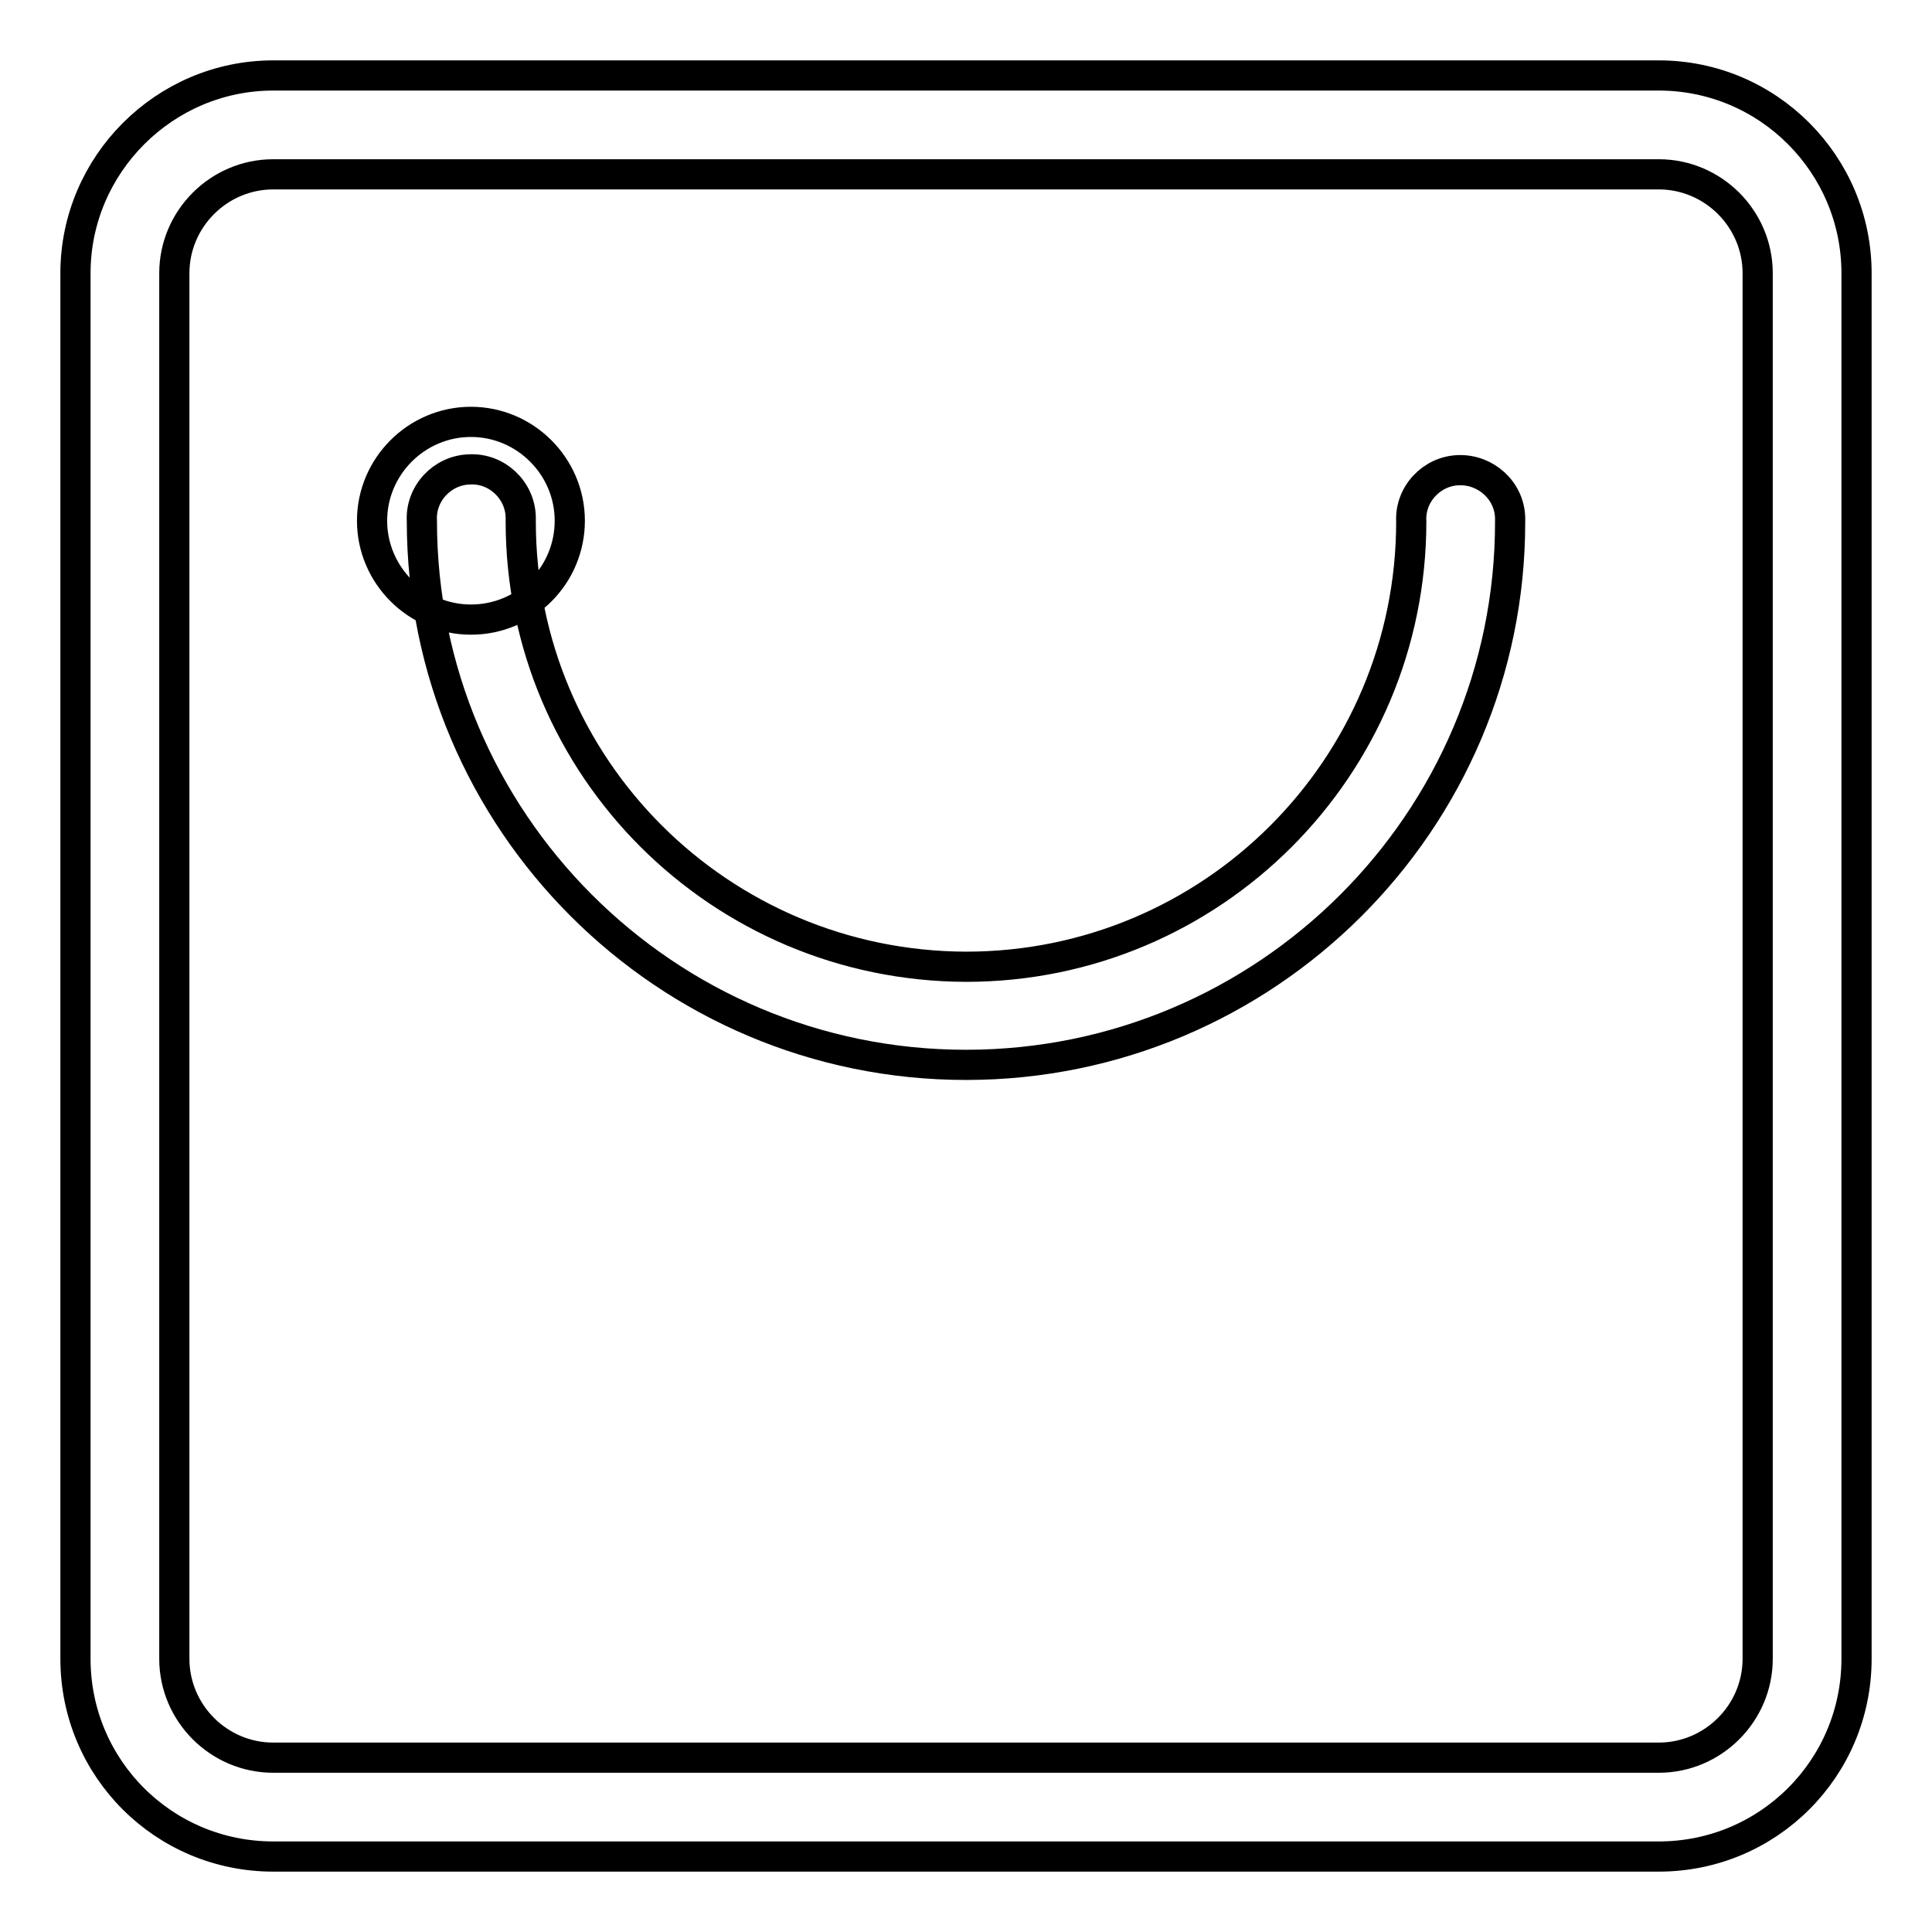 <?xml version="1.0" encoding="utf-8"?>
<!-- Svg Vector Icons : http://www.onlinewebfonts.com/icon -->
<!DOCTYPE svg PUBLIC "-//W3C//DTD SVG 1.1//EN" "http://www.w3.org/Graphics/SVG/1.1/DTD/svg11.dtd">
<svg version="1.1" xmlns="http://www.w3.org/2000/svg" xmlns:xlink="http://www.w3.org/1999/xlink" x="0px" y="0px" viewBox="0 0 256 256" enable-background="new 0 0 256 256" xml:space="preserve">
<g> <path stroke-width="4" fill-opacity="0" stroke="#000000"  d="M62.4,82.1c-7.2,0-13.1-5.9-13.1-13.1s5.9-13.1,13.1-13.1c7.2,0,13.1,5.9,13.1,13.1S69.7,82.1,62.4,82.1z  M193.6,82.1L193.6,82.1z M219.8,246H36.2C21.7,246,10,234.3,10,219.8V36.2C10,21.8,21.8,10,36.2,10h183.6 c14.5,0,26.2,11.8,26.2,26.2v183.6C246,234.3,234.3,246,219.8,246z M232.9,36.2c0-7.2-5.9-13.1-13.1-13.1H36.2 c-7.2,0-13.1,5.9-13.1,13.1v183.6c0,7.2,5.9,13.1,13.1,13.1h183.6c7.2,0,13.1-5.9,13.1-13.1V36.2L232.9,36.2z M128,141.1 c-39.8,0-72.1-32.3-72.1-72.1c-0.2-3.6,2.7-6.7,6.3-6.8c3.6-0.2,6.7,2.7,6.8,6.3c0,0.2,0,0.4,0,0.6c0,32.6,26.4,58.9,59,59 c32.6,0,59-26.4,59-59c-0.2-3.6,2.7-6.7,6.3-6.8s6.7,2.7,6.8,6.3c0,0.2,0,0.4,0,0.6C200.1,108.8,167.8,141.1,128,141.1z"/></g>
</svg>
